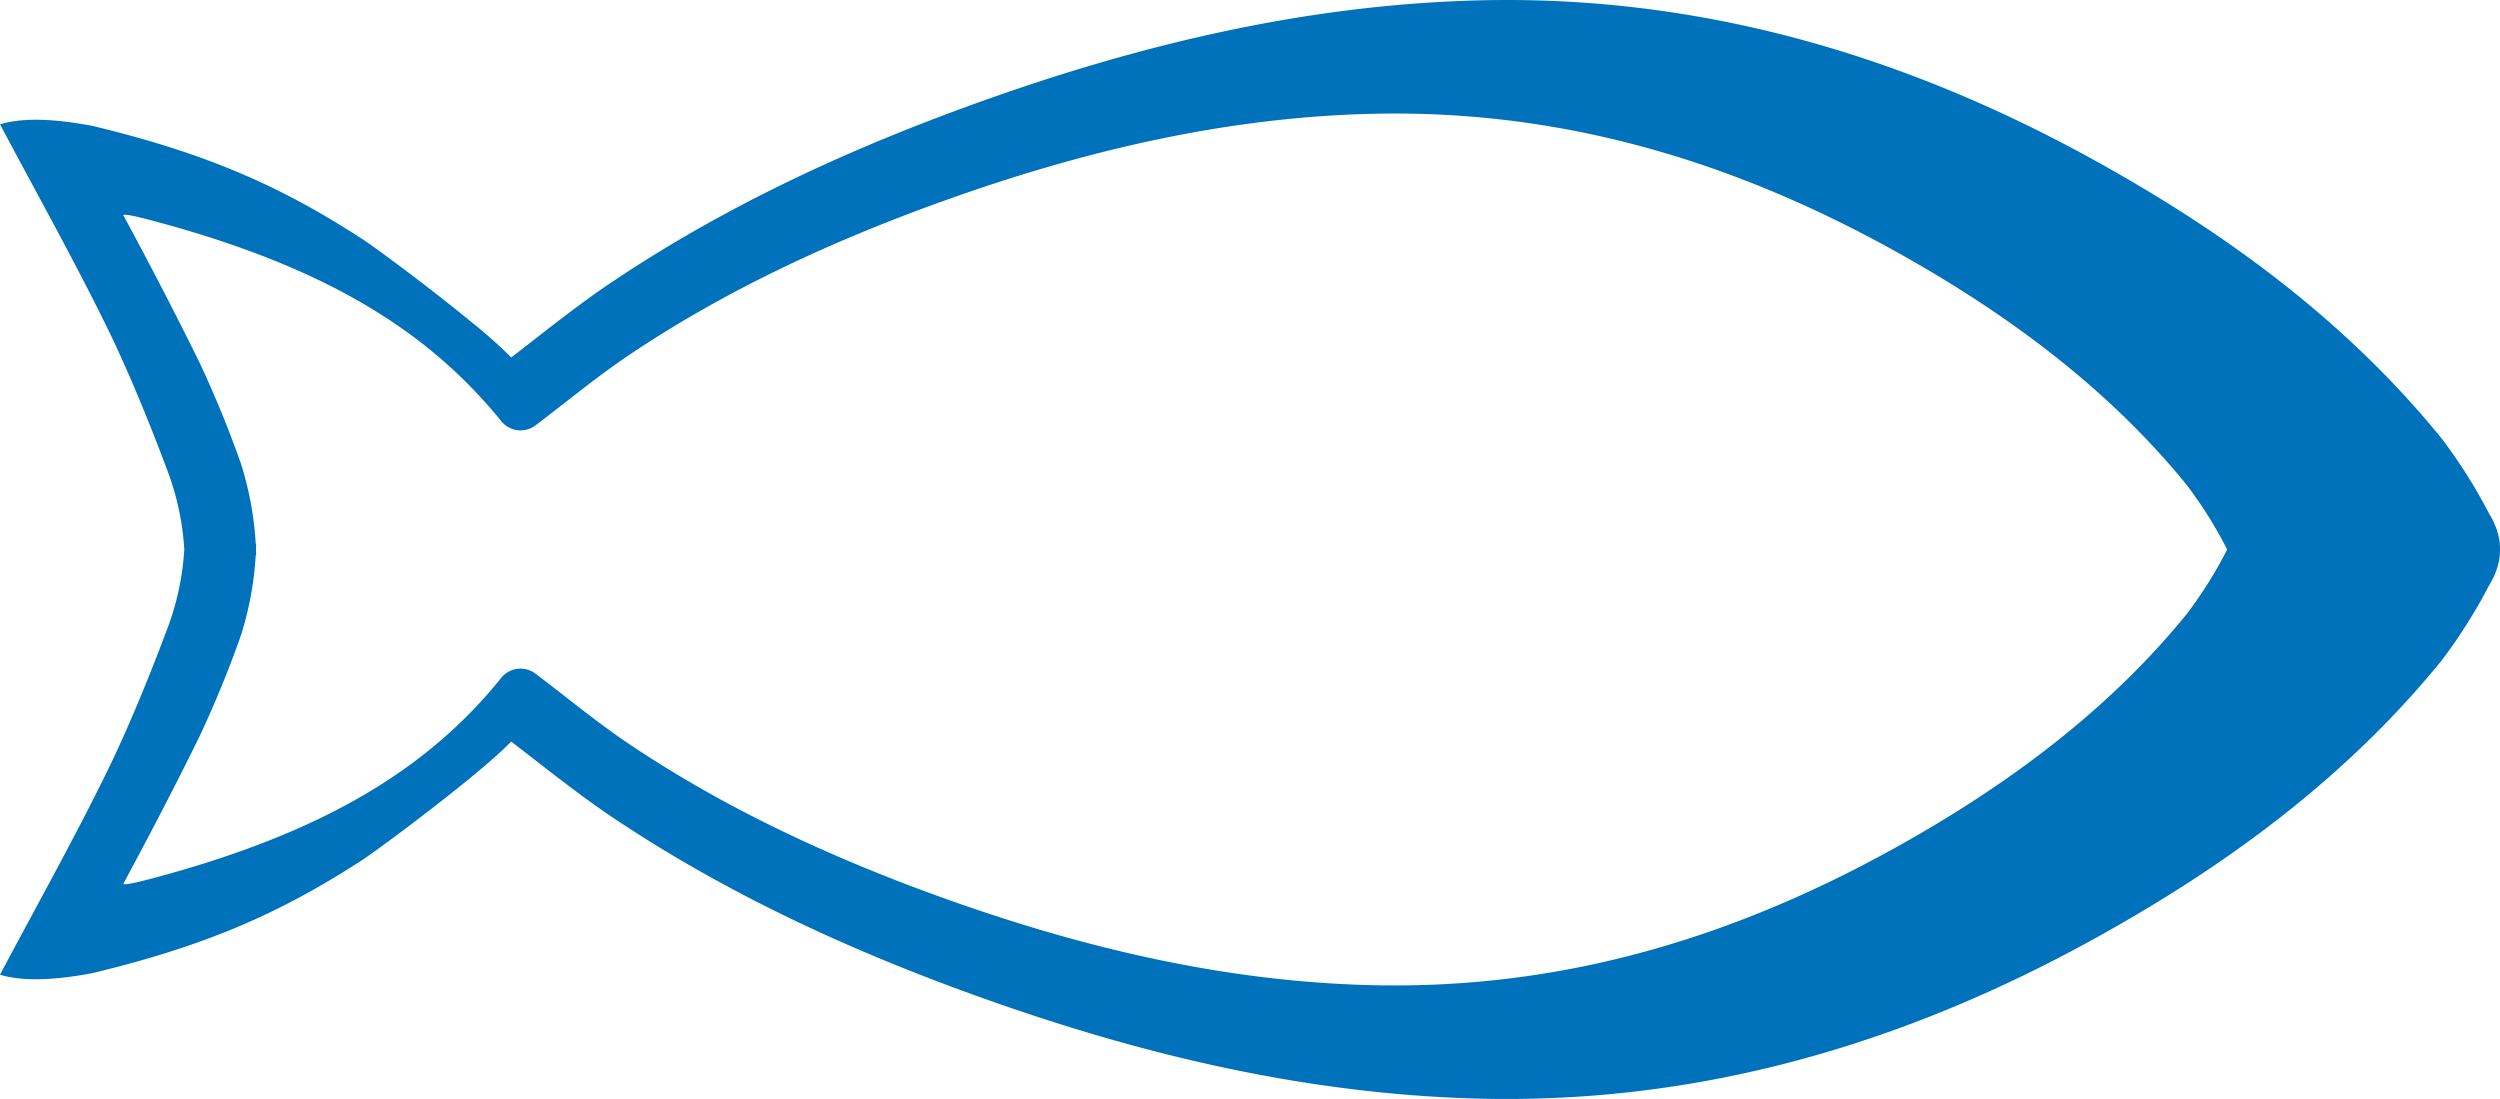 <svg id="fish_border_blue" data-name="fish border blue" xmlns="http://www.w3.org/2000/svg" xmlns:xlink="http://www.w3.org/1999/xlink" width="352.351" height="154.888" viewBox="0 0 352.351 154.888">
  <defs>
    <clipPath id="clip-path">
      <rect id="Rectangle_3216" data-name="Rectangle 3216" width="352.351" height="154.888" fill="#0072bb"/>
    </clipPath>
  </defs>
  <g id="Group_2113" data-name="Group 2113" clip-path="url(#clip-path)">
    <path id="Path_18592" data-name="Path 18592" d="M352.288,76.3a10.042,10.042,0,0,0-1.455-3.87,72.647,72.647,0,0,0-6.763-10.7c-13.439-16.517-30.307-28.871-48.788-39.091C268.085,7.6,239.088-.845,207.787.068c-23.491.685-46.123,5.975-68.206,13.77-18.833,6.646-36.924,14.869-53.537,26.049-4.869,3.277-9.433,6.993-13.993,10.49a65.762,65.762,0,0,0-5.127-4.6v.008c-5.87-4.87-14-10.888-15.906-12.126-11.43-7.411-21.869-12.04-38-15.919-5.9-1.11-10.052-1.11-13.014-.221C5.045,27.027,10.321,36.436,15.066,46.1c2.928,5.965,6.018,13.505,8.347,19.745a37.863,37.863,0,0,1,2.561,11.6,37.862,37.862,0,0,1-2.561,11.6c-2.329,6.239-5.419,13.78-8.347,19.744C10.321,118.463,5.045,127.871,0,137.377c2.962.888,7.118.888,13.014-.222,16.135-3.878,26.574-8.508,38-15.919,1.966-1.274,10.528-7.62,16.427-12.559l.177-.149q.3-.249.585-.494l.236-.2c.166-.142.33-.282.49-.421l.255-.223q.22-.192.432-.379l.254-.226c.135-.12.265-.238.394-.355l.236-.215c.127-.117.249-.23.369-.343.069-.065.14-.13.206-.194.124-.117.239-.229.353-.34l.166-.162c.161-.16.313-.315.453-.462,3.148,2.414,6.3,4.926,9.555,7.332h0c1.458,1.079,2.929,2.143,4.436,3.157,16.613,11.18,34.7,19.4,53.537,26.049,22.083,7.795,44.715,13.085,68.206,13.77,31.3.913,60.3-7.535,87.5-22.575,18.481-10.22,35.349-22.573,48.788-39.091a72.647,72.647,0,0,0,6.763-10.7,10.042,10.042,0,0,0,1.455-3.87,10.407,10.407,0,0,0,0-2.287m-38.481,1.328-.1.188a59.7,59.7,0,0,1-5.518,8.741C298,99.066,284.468,109.889,266.83,119.641c-24.681,13.651-48.973,19.937-74.262,19.189-18.248-.531-37.295-4.382-58.229-11.773-17.958-6.338-32.922-13.616-45.749-22.248-2.372-1.6-4.7-3.355-6.982-5.117q-1.049-.812-2.082-1.618c-1.344-1.049-2.68-2.091-4.019-3.1-.042-.033-.085-.064-.129-.1a3.5,3.5,0,0,0-4.806.749l-.063.085q-1.013,1.25-2.078,2.444t-2.186,2.337c-10.282,10.485-24.156,17.728-44,23.105-1.818.493-4.695,1.241-4.869.98,3.51-6.513,7.345-13.85,10.711-20.713a153.192,153.192,0,0,0,5.868-14.307,46.383,46.383,0,0,0,2.088-11.31H36.1c0-.268-.014-.531-.023-.8.009-.264.02-.528.023-.795h-.056a46.4,46.4,0,0,0-2.088-11.311,153.3,153.3,0,0,0-5.868-14.307c-3.366-6.862-7.2-14.2-10.711-20.713.174-.26,3.051.488,4.869.981,20.772,5.627,34.989,13.308,45.4,24.6.369.4.737.8,1.1,1.206.6.683,1.192,1.372,1.766,2.08.021.028.041.057.063.085a3.5,3.5,0,0,0,4.806.749c.044-.03.087-.062.129-.095,1.339-1.013,2.675-2.055,4.019-3.1q1.032-.8,2.082-1.617V55.2c2.278-1.762,4.61-3.521,6.982-5.117,12.827-8.632,27.791-15.909,45.749-22.248,20.934-7.391,39.981-11.242,58.229-11.773,25.289-.748,49.581,5.538,74.262,19.189C284.468,45,298,55.823,308.185,68.331a59.7,59.7,0,0,1,5.518,8.741l.1.188c.033.06.057.123.087.185-.03.061-.054.124-.087.184" fill="#0072bb"/>
  </g>
</svg>
